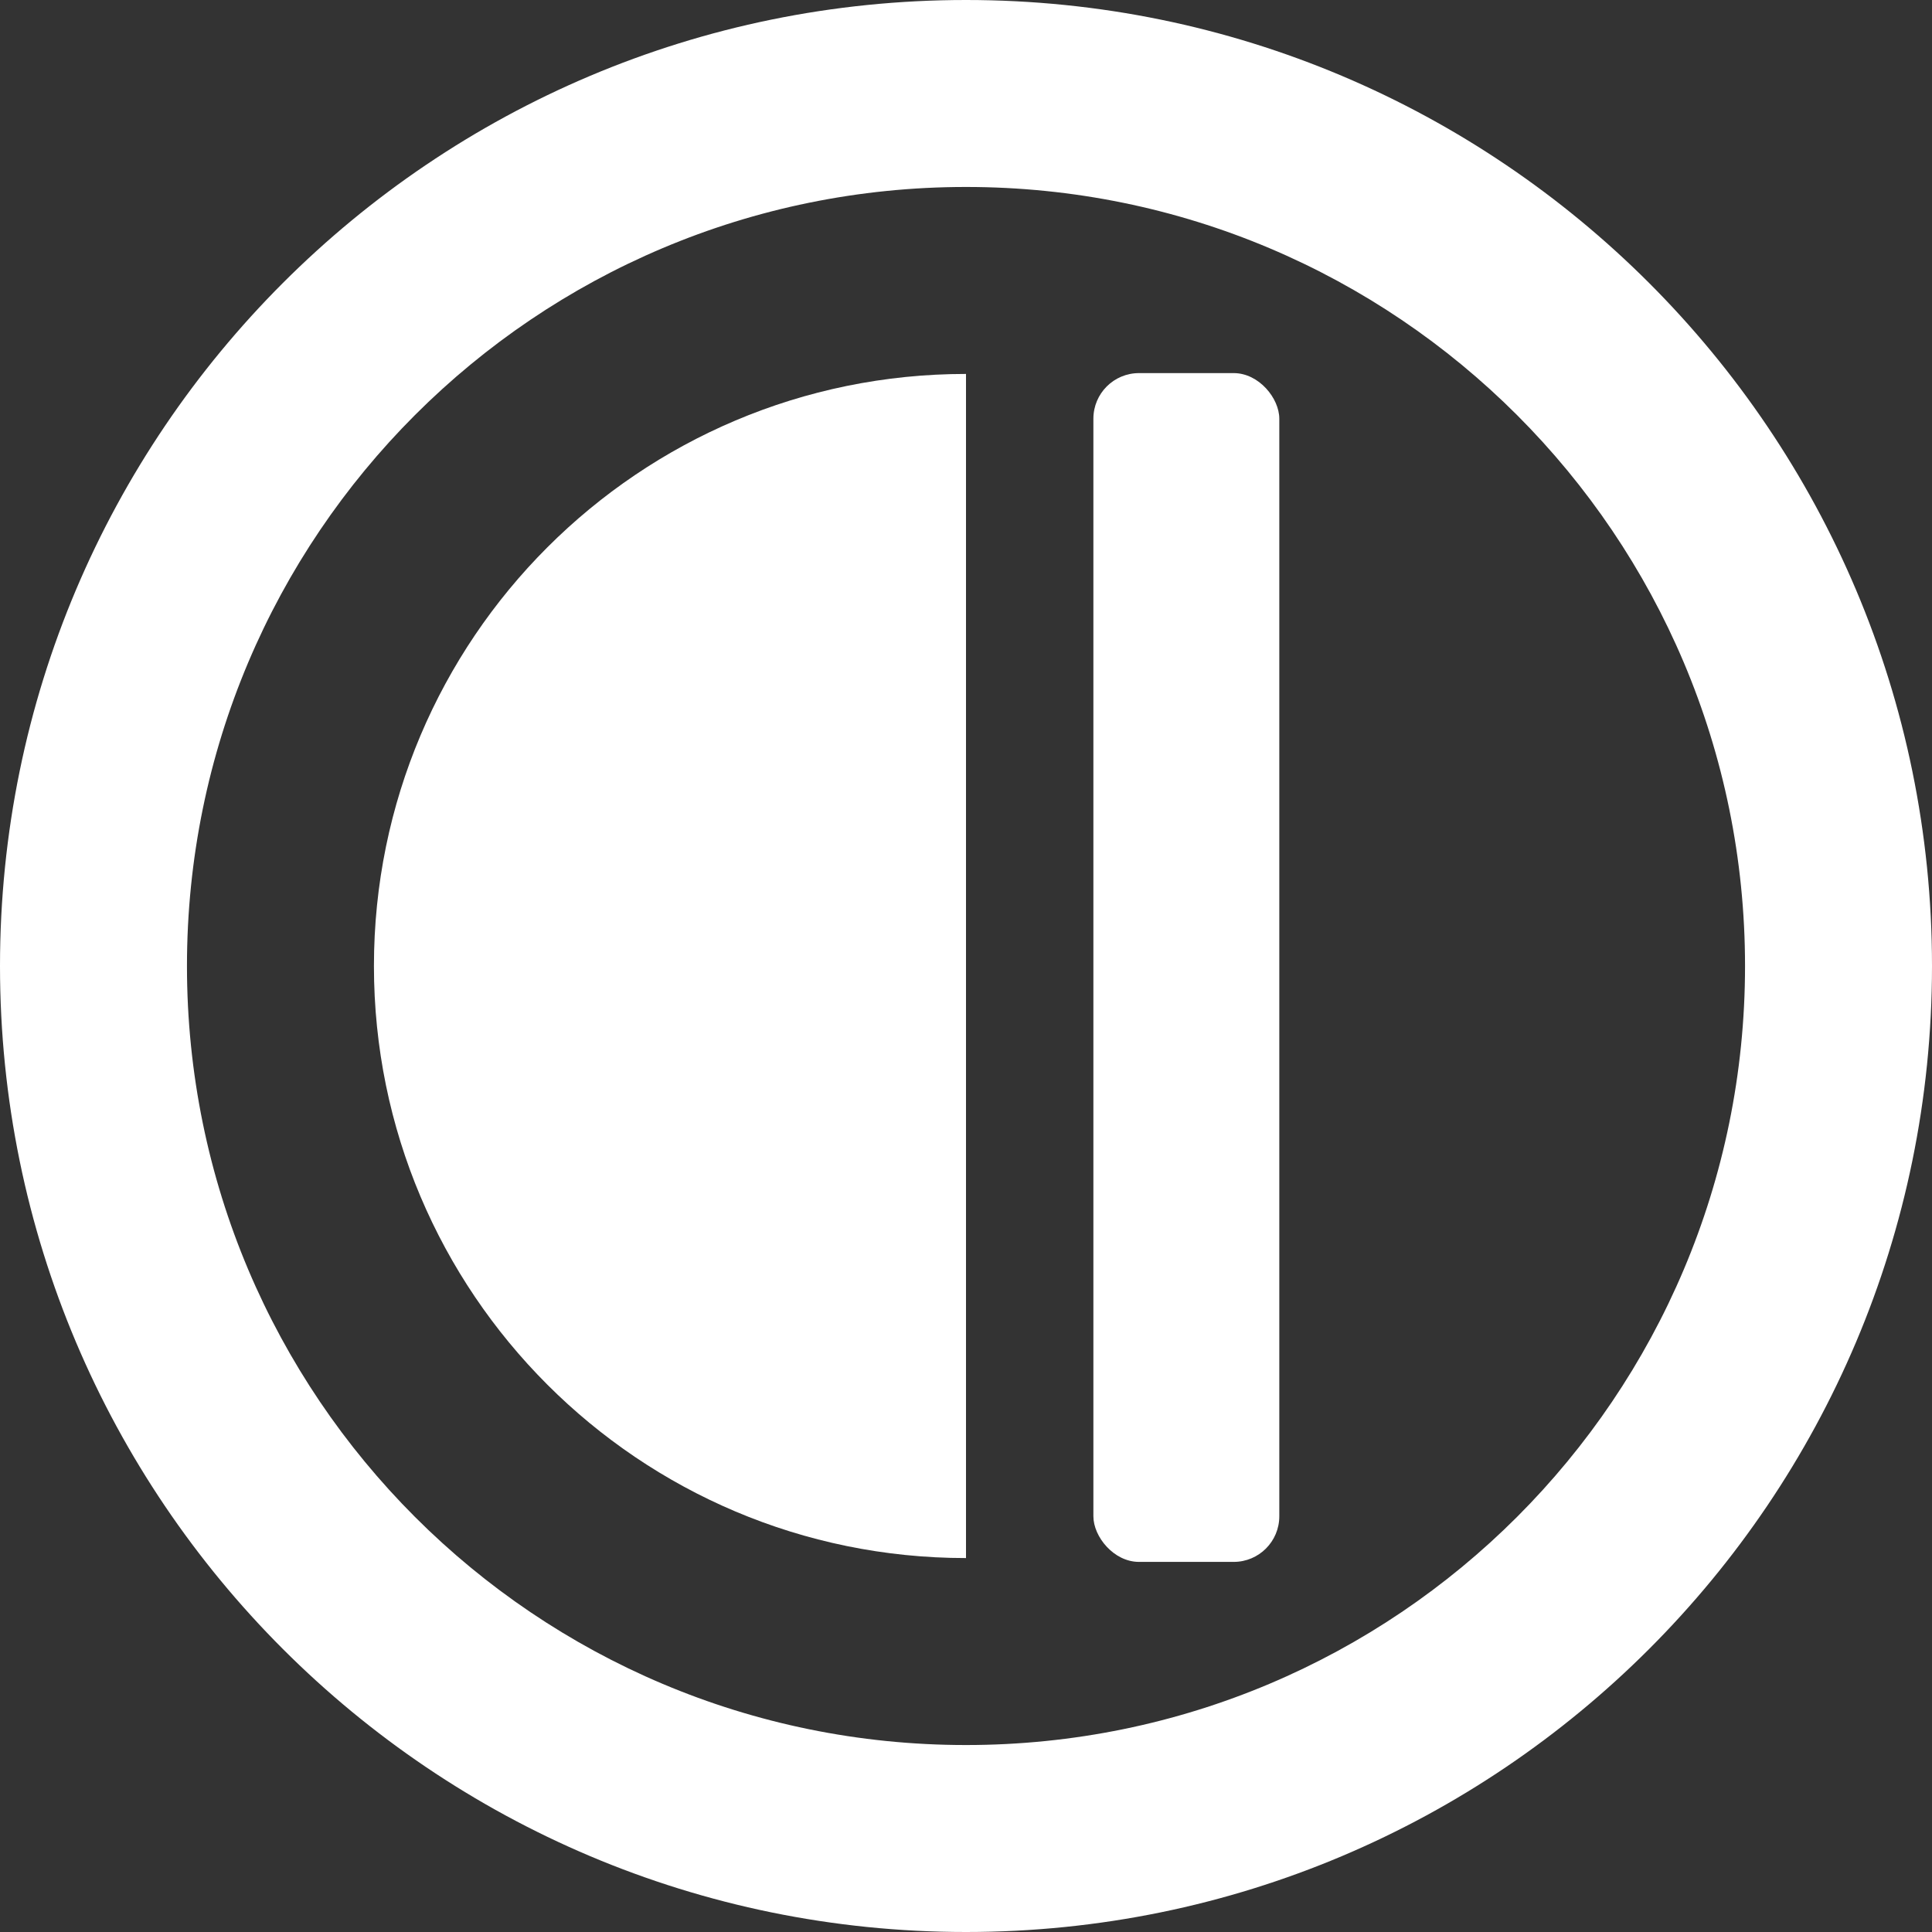 <!-- ⚙️ [Engine] [SVG] --><svg fill="#FFFFFF" viewBox="8 8 496 496" xmlns="http://www.w3.org/2000/svg">
  <rect x="8" y="8" width="496" height="496" fill="#333333" stroke="none"/>
  <path d="M256 56c110.549 0 200 89.468 200 200 0 110.549-89.468 200-200 200-110.549 0-200-89.468-200-200 0-110.549 89.468-200 200-200m0-48C119.033 8 8 119.033 8 256s111.033 248 248 248 248-111.033 248-248S392.967 8 256 8zm0 96c-83.947 0-152 68.053-152 152s68.053 152 152 152V104z"/>
  <rect x="288.704" y="103.786" width="47.729" height="305.197" style="" rx="11.707" ry="11.707"/>
</svg>
